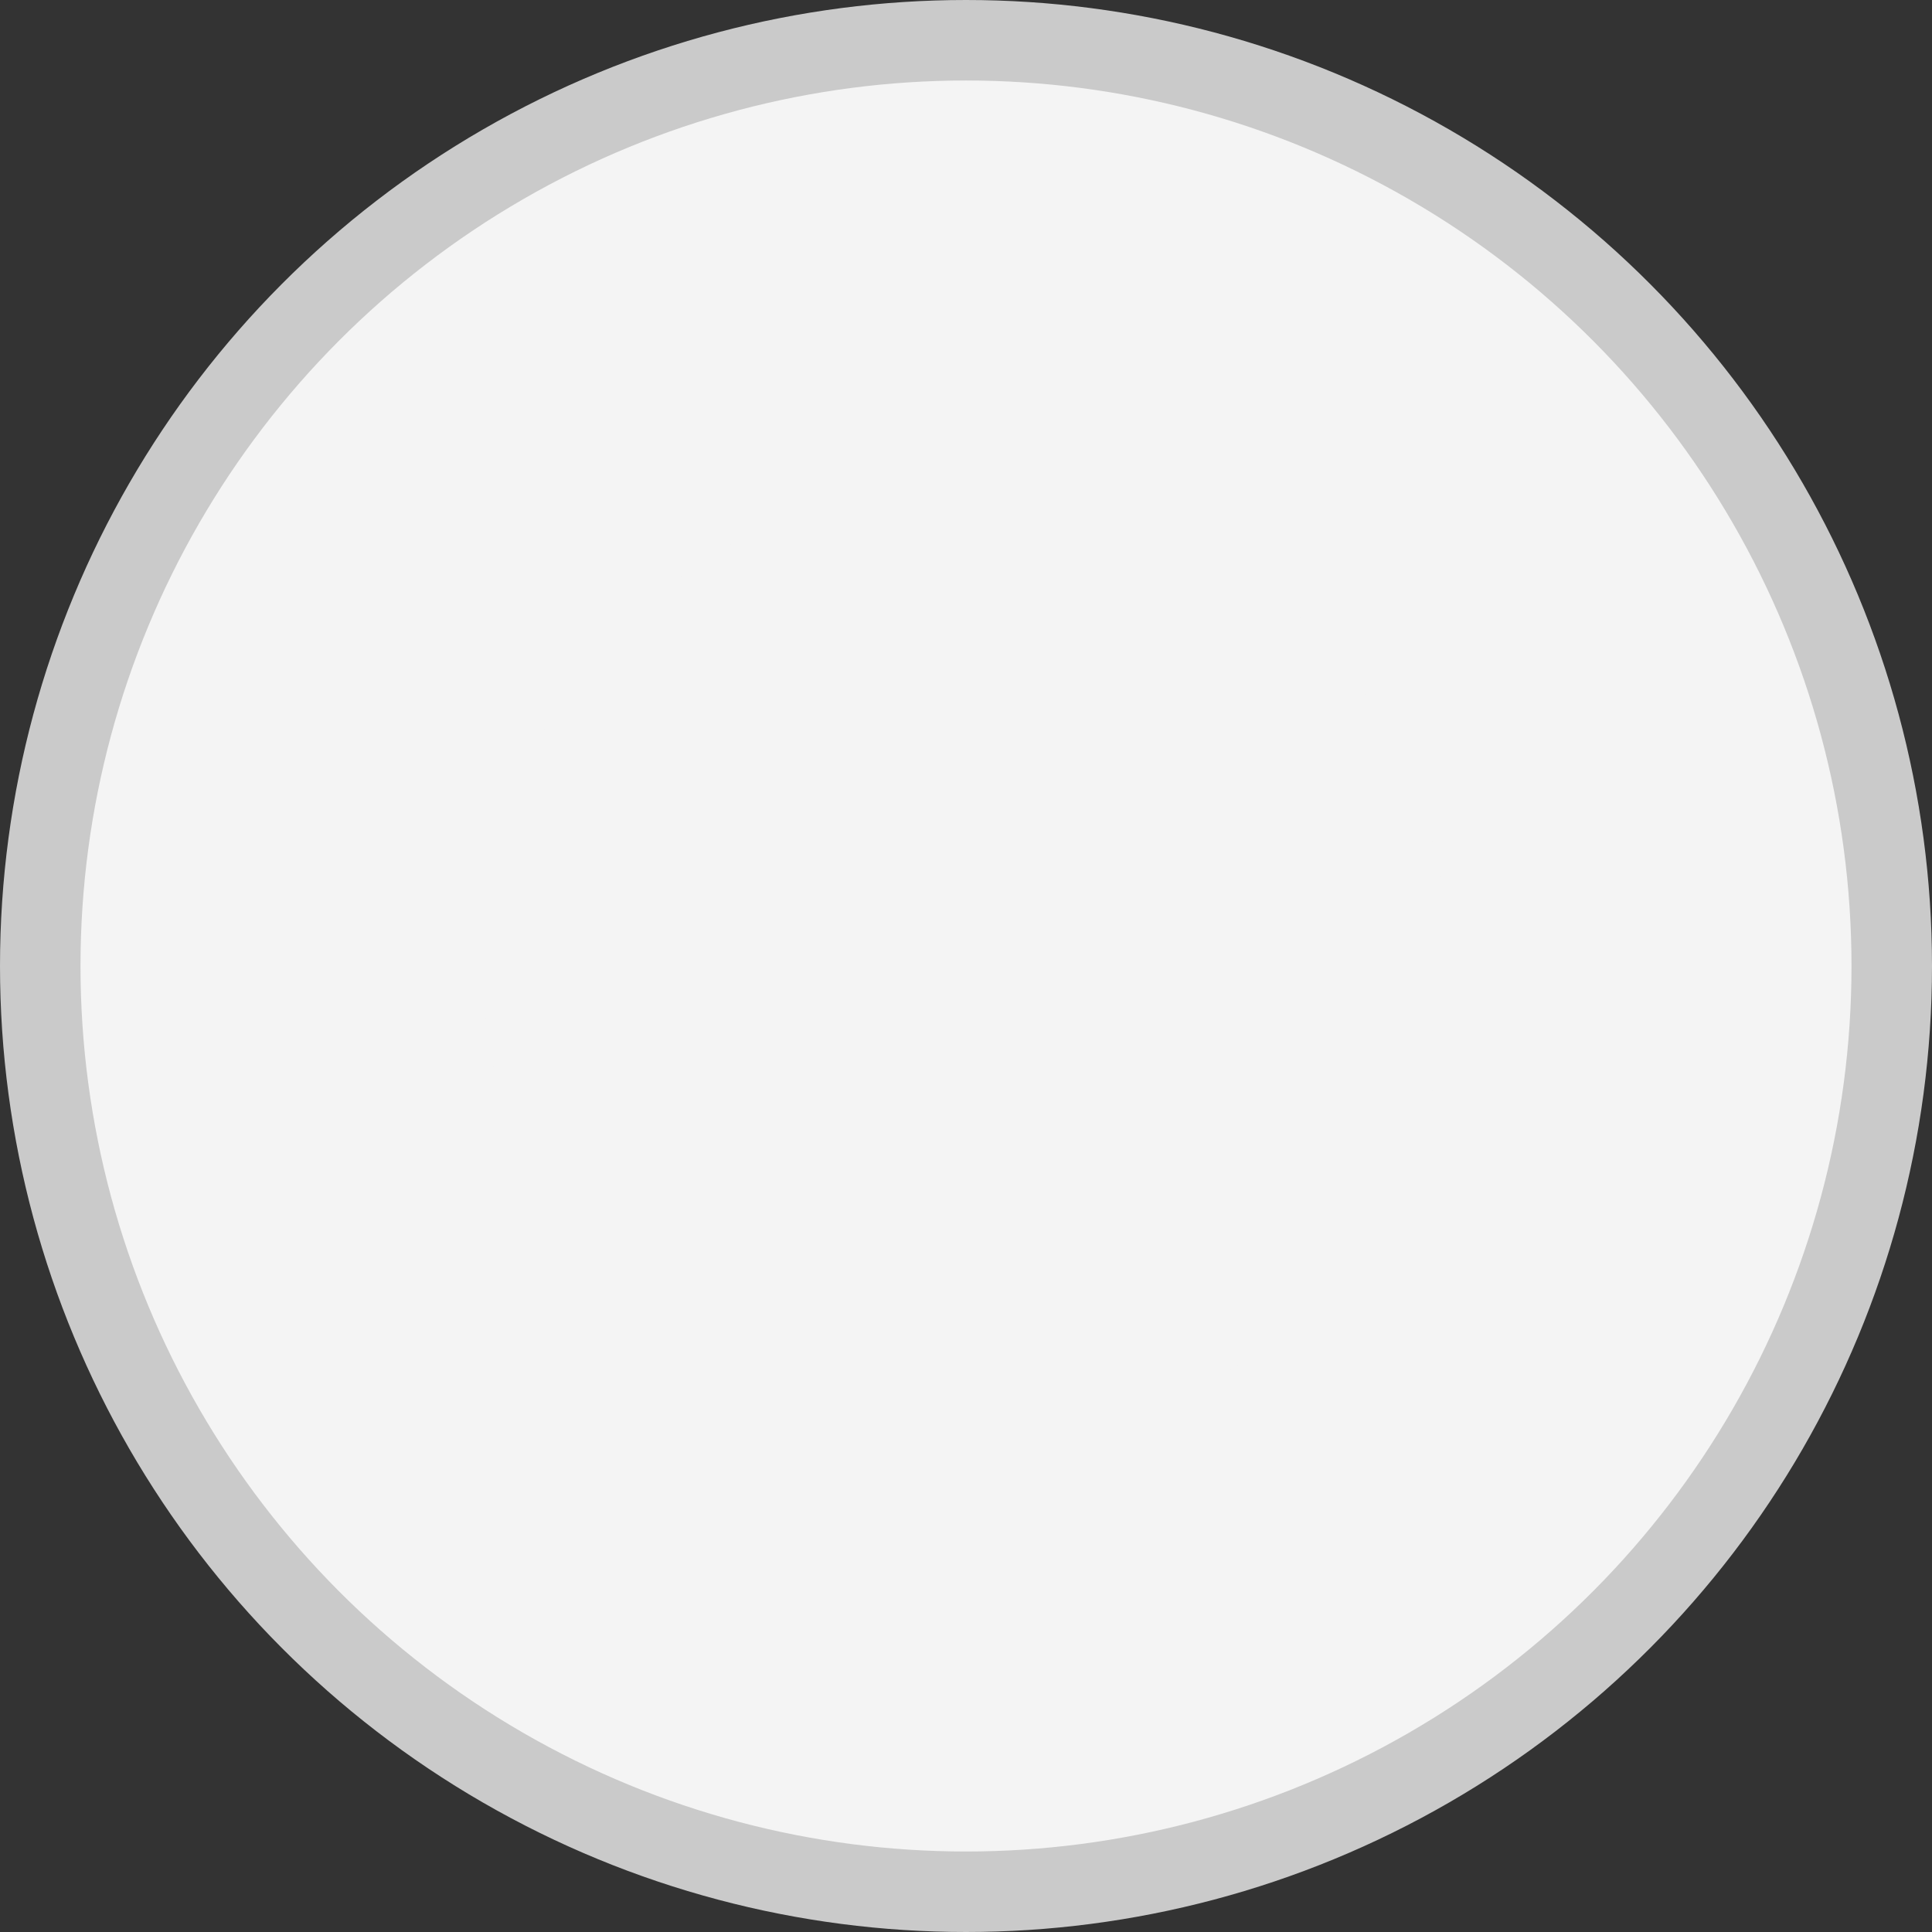 <svg width="24" height="24" viewBox="0 0 24 24" fill="none" xmlns="http://www.w3.org/2000/svg">
<rect x="0" y="0" width="24" height="24" fill="#333333" stroke="none"/>
<circle cx="12" cy="12" r="11.5" fill="#F4F4F4" stroke="#CACACA"/>
<circle cx="12" cy="12" r="6" fill="#F4F4F4" class="target"/>
</svg>